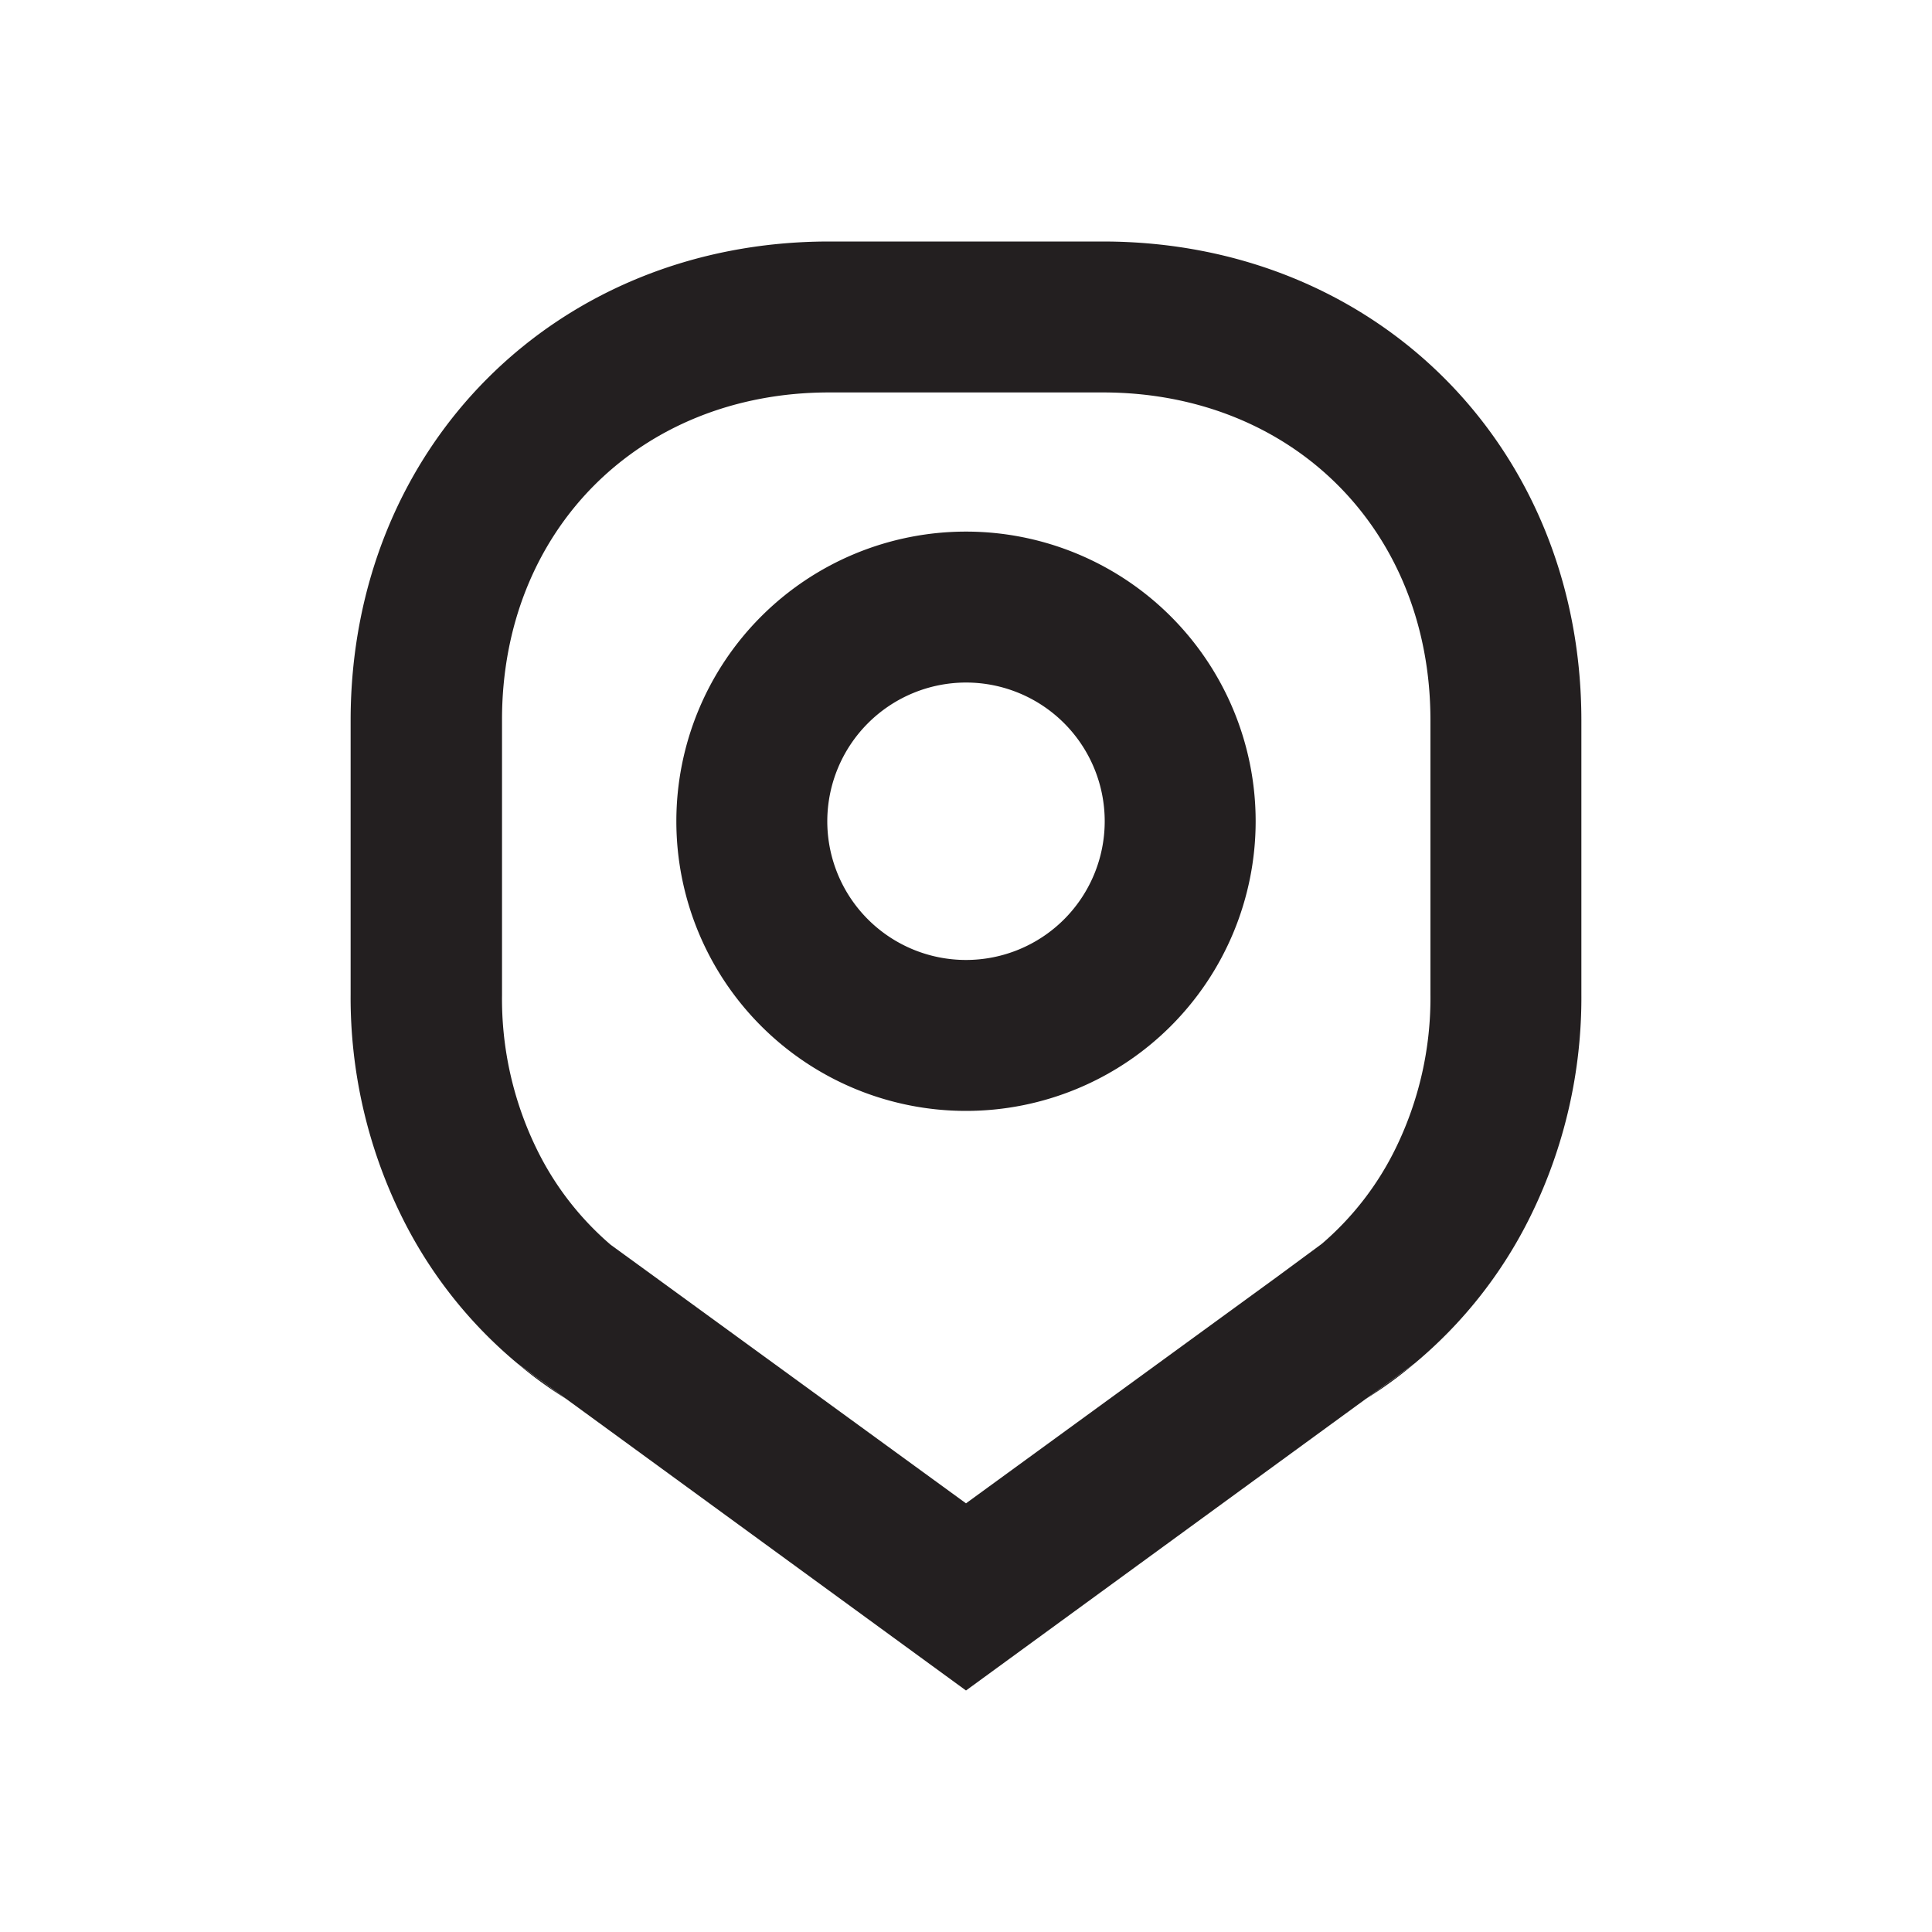 <?xml version="1.0" ?><!-- Uploaded to: SVG Repo, spravka-region.ru, Generator: SVG Repo Mixer Tools -->
<svg width="800px" height="800px" viewBox="0 0 128 128" data-name="Layer 4" id="Layer_4" xmlns="http://www.w3.org/2000/svg"><defs><style>.cls-1{fill:#231f20;}</style></defs><path class="cls-1" d="M73.06,26c12.58,0,21.71,9.13,21.71,21.71V65.86a22.65,22.65,0,0,1-2.3,10.21v0l0,0a19.76,19.76,0,0,1-4.9,6.34L84.6,84.6,64,99.6l-20.61-15-2.93-2.13a19.76,19.76,0,0,1-4.9-6.34l0,0v0a22.65,22.65,0,0,1-2.3-10.21V47.74C33.23,35.16,42.36,26,54.94,26H73.06m0-10H54.94C36.82,16,23.23,29.62,23.23,47.74V65.86a32.77,32.77,0,0,0,3.35,14.67,29.85,29.85,0,0,0,7.71,9.81l3.22,2.34L64,112,90.49,92.68l3.22-2.34a29.85,29.85,0,0,0,7.71-9.81,32.77,32.77,0,0,0,3.35-14.67V47.74C104.77,29.62,91.18,16,73.06,16Z"/><path class="cls-1" d="M34.29,90.34a27.25,27.25,0,0,0,3.22,2.34l-3.22-2.34Z"/><path class="cls-1" d="M93.71,90.34l-3.22,2.34a27.25,27.25,0,0,0,3.22-2.34Z"/><path class="cls-1" d="M64,45.22a9.19,9.19,0,1,1-9.19,9.19A9.2,9.2,0,0,1,64,45.22m0-10A19.19,19.19,0,1,0,83.19,54.41,19.19,19.19,0,0,0,64,35.22Z"/></svg>